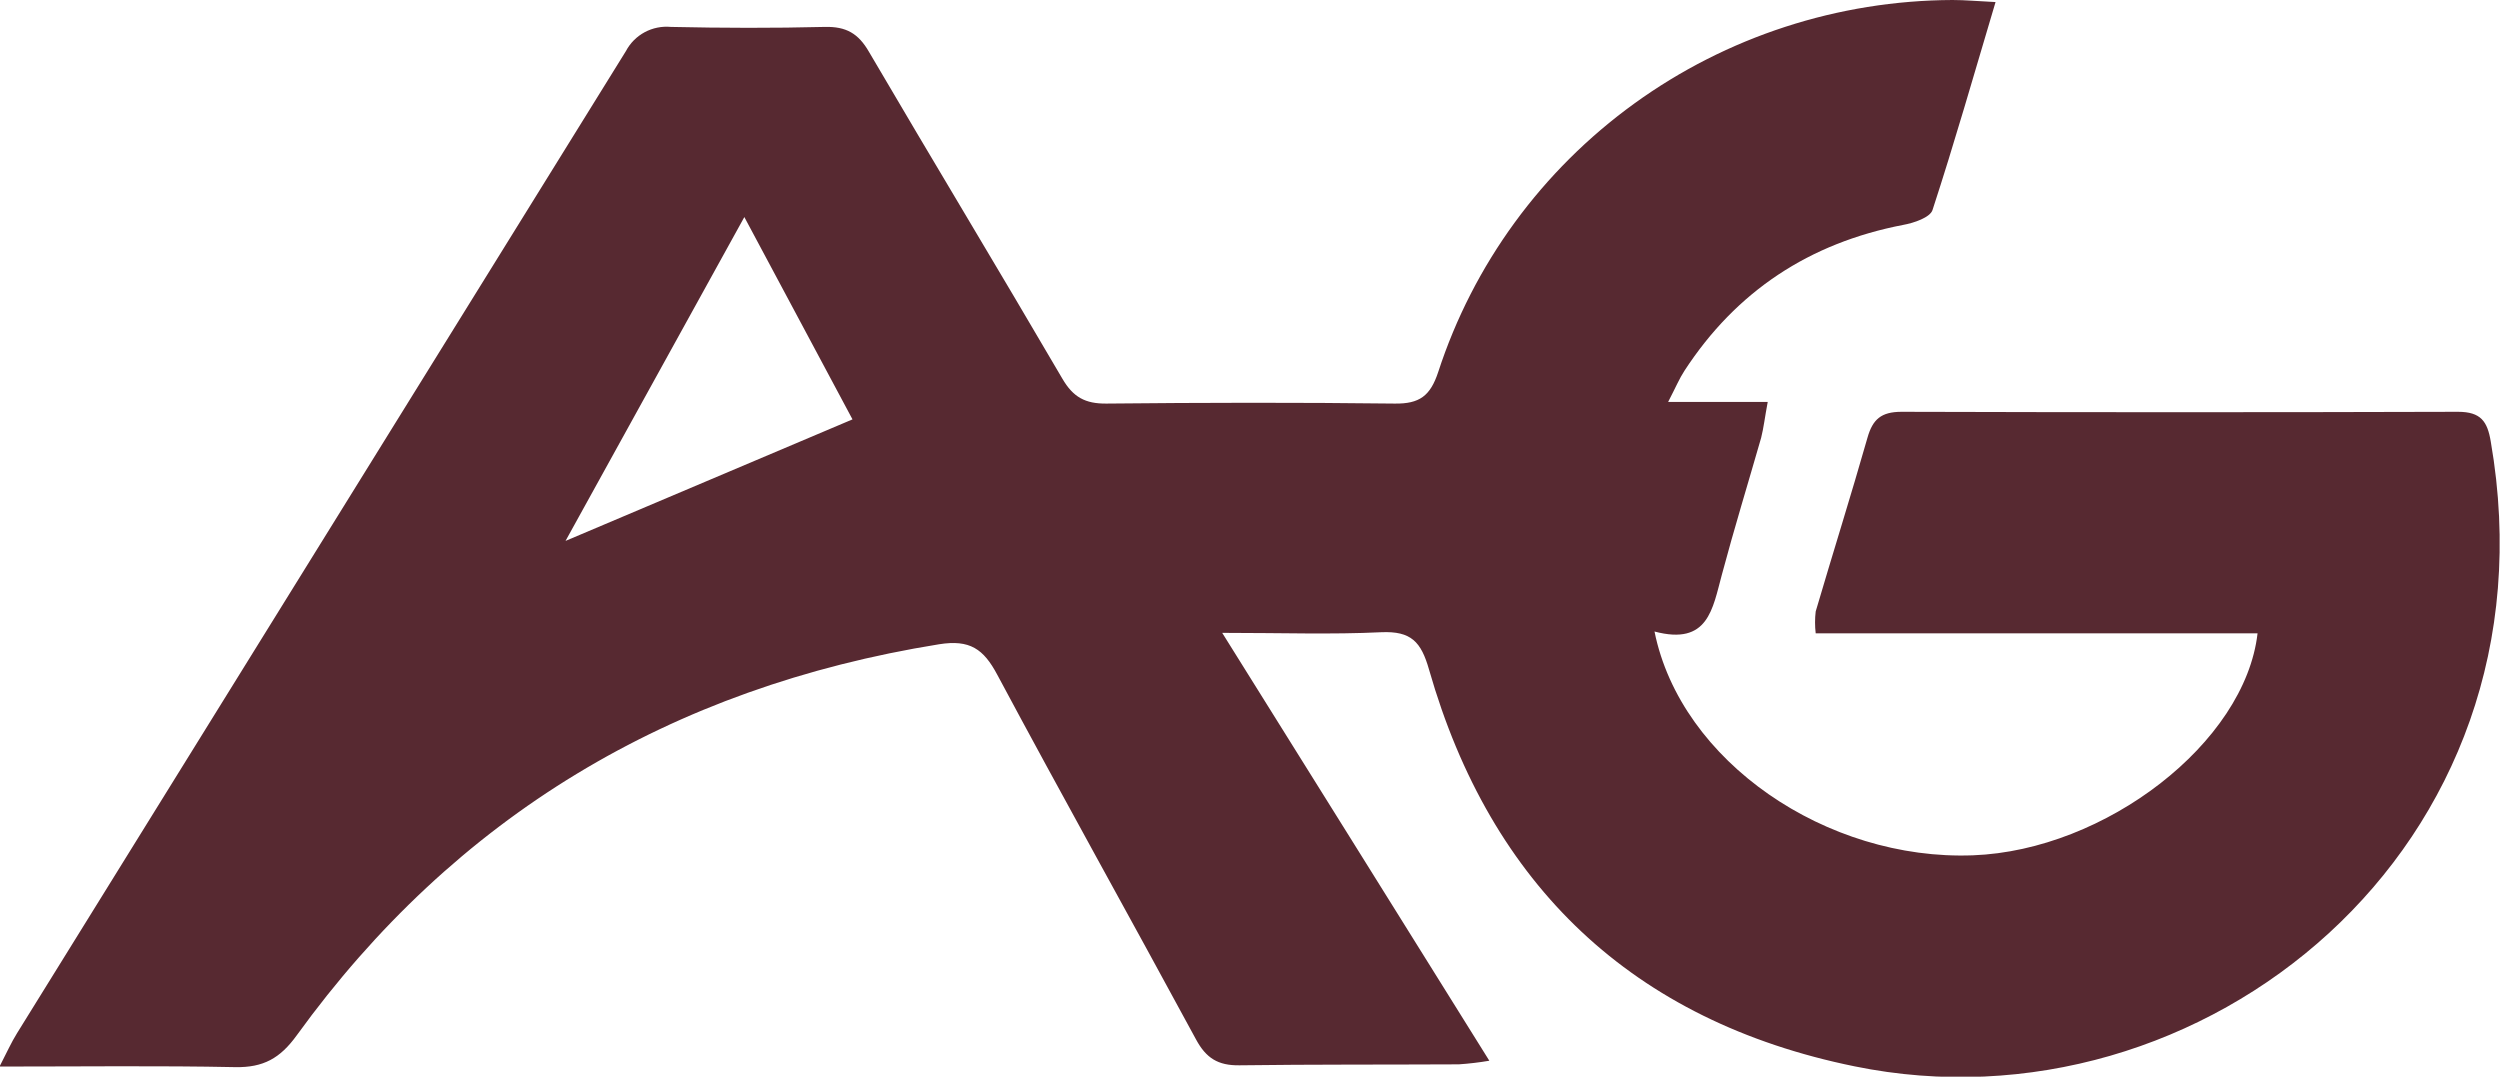 <?xml version="1.0" encoding="UTF-8"?> <svg xmlns="http://www.w3.org/2000/svg" width="137" height="59" viewBox="0 0 137 59" fill="none"><g clip-path="url(#clip0_1131_23)"><path d="M90.667 34.607C92.102 41.736 100.103 47.176 108.122 46.871C115.362 46.598 123.026 40.714 123.714 34.706L99.5 34.706C99.453 34.308 99.453 33.906 99.5 33.508C100.437 30.316 101.431 27.17 102.338 23.985C102.625 22.978 103.088 22.567 104.204 22.567C114.369 22.597 124.535 22.597 134.7 22.567C135.952 22.567 136.311 23.095 136.494 24.198C140.362 46.477 120.611 62.323 101.635 58.436C89.458 55.953 81.691 48.506 78.314 36.703C77.877 35.167 77.331 34.575 75.692 34.646C72.976 34.777 70.249 34.681 66.977 34.681C72 42.711 76.732 50.307 81.615 58.128C81.062 58.222 80.504 58.289 79.943 58.326C75.936 58.347 71.928 58.326 67.924 58.379C66.744 58.397 66.091 57.979 65.542 56.961C61.932 50.29 58.23 43.668 54.653 36.98C53.899 35.561 53.146 35.036 51.46 35.306C36.75 37.675 24.95 44.732 16.263 56.734C15.349 58 14.427 58.507 12.891 58.479C8.711 58.394 4.531 58.447 -0.025 58.447C0.373 57.677 0.617 57.127 0.933 56.62C12.06 38.682 23.182 20.742 34.299 2.802C34.53 2.363 34.889 2.002 35.328 1.765C35.768 1.529 36.269 1.428 36.768 1.475C39.577 1.536 42.39 1.546 45.199 1.475C46.365 1.447 47.04 1.83 47.624 2.848C51.13 8.831 54.721 14.768 58.219 20.754C58.807 21.762 59.471 22.13 60.637 22.116C65.897 22.063 71.16 22.052 76.424 22.116C77.794 22.137 78.383 21.691 78.813 20.389C80.735 14.486 84.497 9.336 89.559 5.674C94.621 2.011 100.726 0.026 106.999 -2.10609e-06C107.691 -2.11972e-06 108.384 0.067 109.356 0.113C108.172 4.089 107.106 7.824 105.901 11.512C105.768 11.916 104.882 12.221 104.297 12.324C99.152 13.317 95.148 15.959 92.31 20.314C92.031 20.74 91.833 21.219 91.413 22.027L96.871 22.027C96.709 22.896 96.648 23.446 96.512 23.985C95.794 26.489 95.03 28.975 94.359 31.49C93.85 33.355 93.62 35.391 90.667 34.607ZM30.991 29.642L46.717 22.982L40.79 11.895L30.991 29.642Z" fill="#572931"></path></g><defs><clipPath id="clip0_1131_23"><rect width="137" height="59" fill="white"></rect></clipPath></defs></svg> 